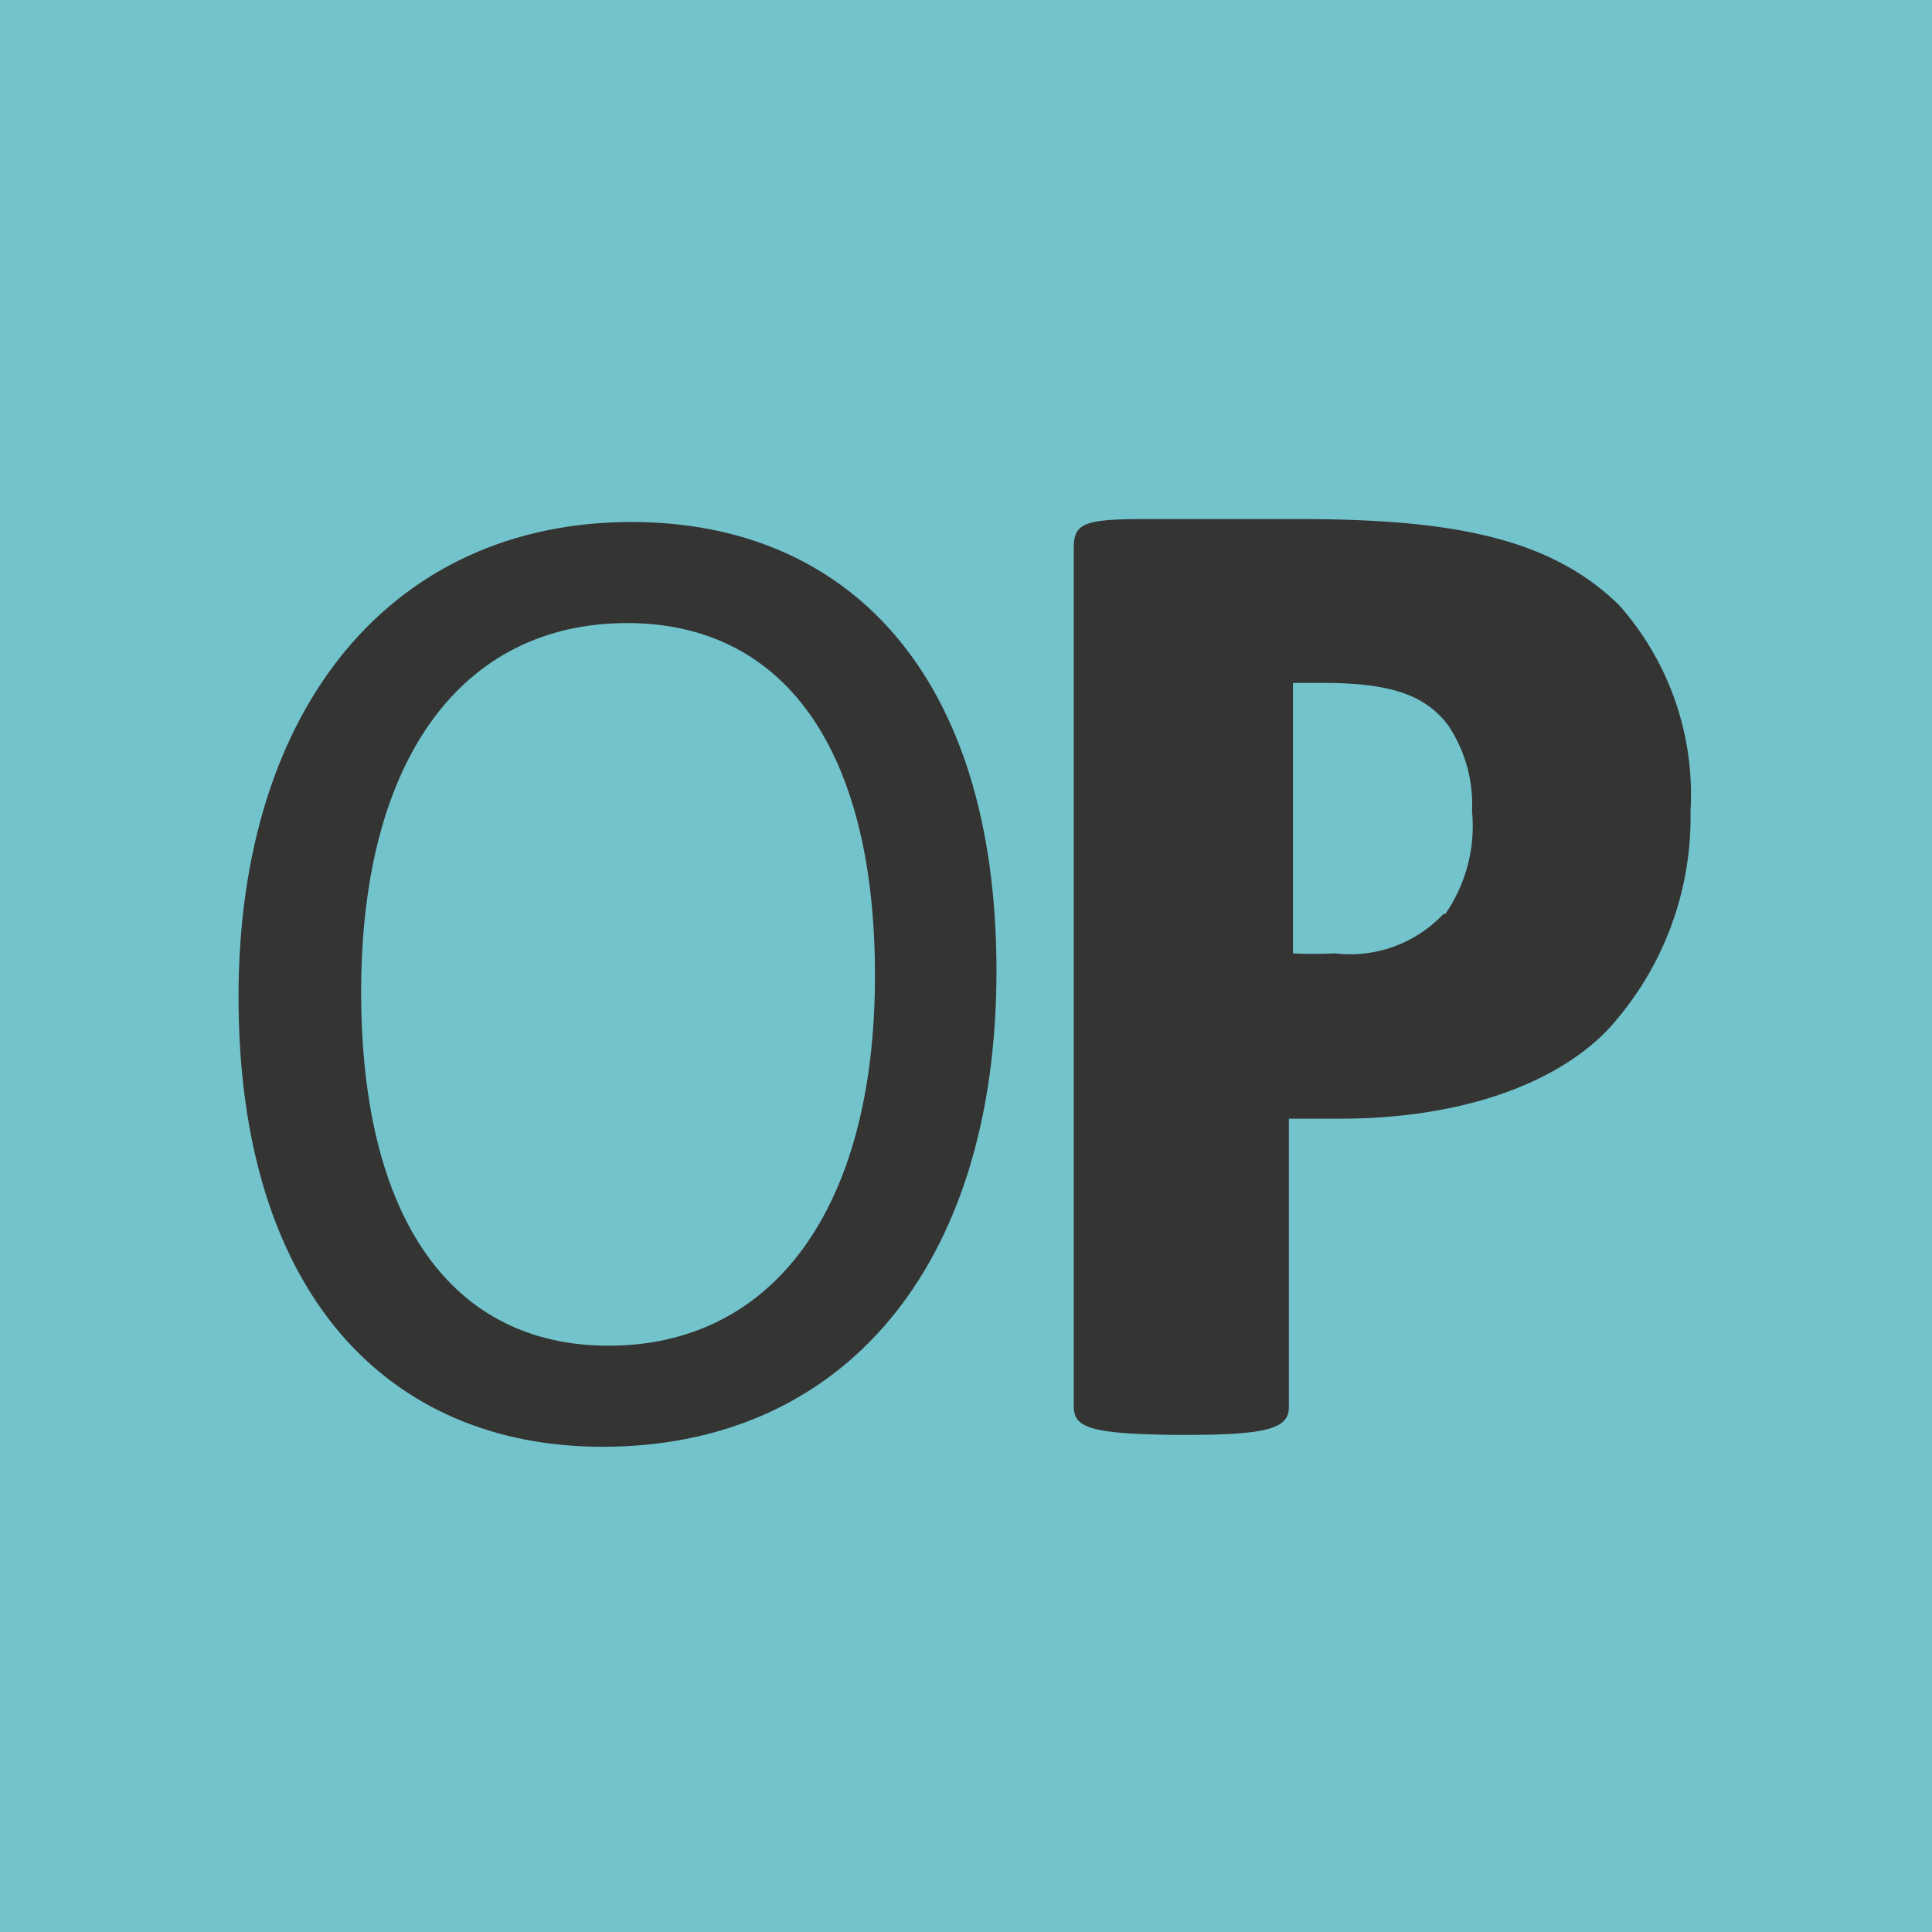 <svg id="Layer_1" data-name="Layer 1" xmlns="http://www.w3.org/2000/svg" width="1.83cm" height="1.83cm" viewBox="0 0 52 52"><defs><style>.cls-1{fill:#72c3cc;}.cls-2{fill:#343433;}</style></defs><title>land_OXFORDPHONIC_icon</title><rect class="cls-1" width="52" height="52"/><path class="cls-2" d="M28.9,37.84V14.76c0-.69.28-.79,2-.79h4c4,0,6.77.44,8.68,2.32a7.67,7.67,0,0,1,1.92,5.54,8.44,8.44,0,0,1-2.26,5.92c-1.44,1.47-4,2.36-7.18,2.36-.41,0-.92,0-1.37,0v7.76c0,.58-.58.75-2.77.75H31.6C29.31,38.59,28.9,38.42,28.9,37.84Zm10-13.24a4.16,4.16,0,0,0,.72-2.77,3.83,3.83,0,0,0-.65-2.32c-.61-.79-1.5-1.13-3.38-1.13h-.79v7.28a11.05,11.05,0,0,0,1.13,0A3.45,3.45,0,0,0,38.85,24.6Z"/><path class="cls-2" d="M6.42,26.83C6.42,19,10.59,14.05,17,14.05c5.79,0,9.82,4.07,9.82,12.08s-4.17,12.81-10.6,12.81C10.46,38.94,6.42,34.84,6.42,26.83Zm17.13-.57c0-6.12-2.46-9.49-6.67-9.49-4.4,0-7.16,3.6-7.16,9.93,0,6.12,2.45,9.52,6.66,9.52C20.79,36.22,23.55,32.55,23.55,26.26Z"/></svg>